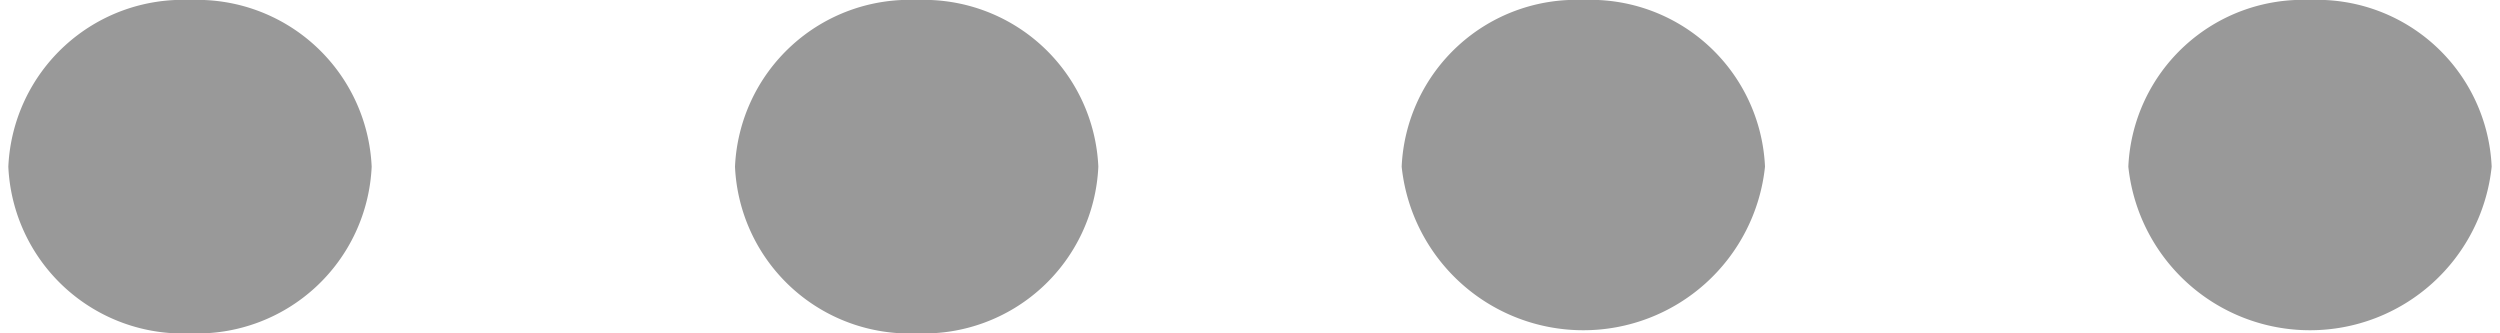 <svg xmlns="http://www.w3.org/2000/svg" viewBox="0 0 37.25 5" width="300" height="40"><defs><style>.cls-1{isolation:isolate;}.cls-2{fill:#999;}</style></defs><g id="レイヤー_2" data-name="レイヤー 2"><g id="アートボード_1" data-name="アートボード 1" class="cls-1"><g id="_2nd" data-name="2nd"><g id="ダウンロード"><g id="STEP1"><g id="グループ_17_のコピー_9" data-name="グループ 17 のコピー 9"><g id="楕円形_678_のコピー_7" data-name="楕円形 678 のコピー 7"><path class="cls-2" d="M2.73,0A2.62,2.62,0,0,0,0,2.5,2.62,2.62,0,0,0,2.73,5,2.62,2.62,0,0,0,5.45,2.5,2.62,2.62,0,0,0,2.73,0Zm10.9,0A2.62,2.62,0,0,0,10.9,2.5,2.62,2.62,0,0,0,13.63,5a2.62,2.62,0,0,0,2.72-2.5A2.62,2.62,0,0,0,13.63,0Zm10,0A2.62,2.62,0,0,0,20.9,2.5a2.74,2.74,0,0,0,5.45,0A2.62,2.62,0,0,0,23.62,0Zm10.9,0A2.62,2.62,0,0,0,31.8,2.5a2.74,2.74,0,0,0,5.45,0A2.62,2.62,0,0,0,34.52,0Z"/></g></g></g></g></g></g></g></svg>